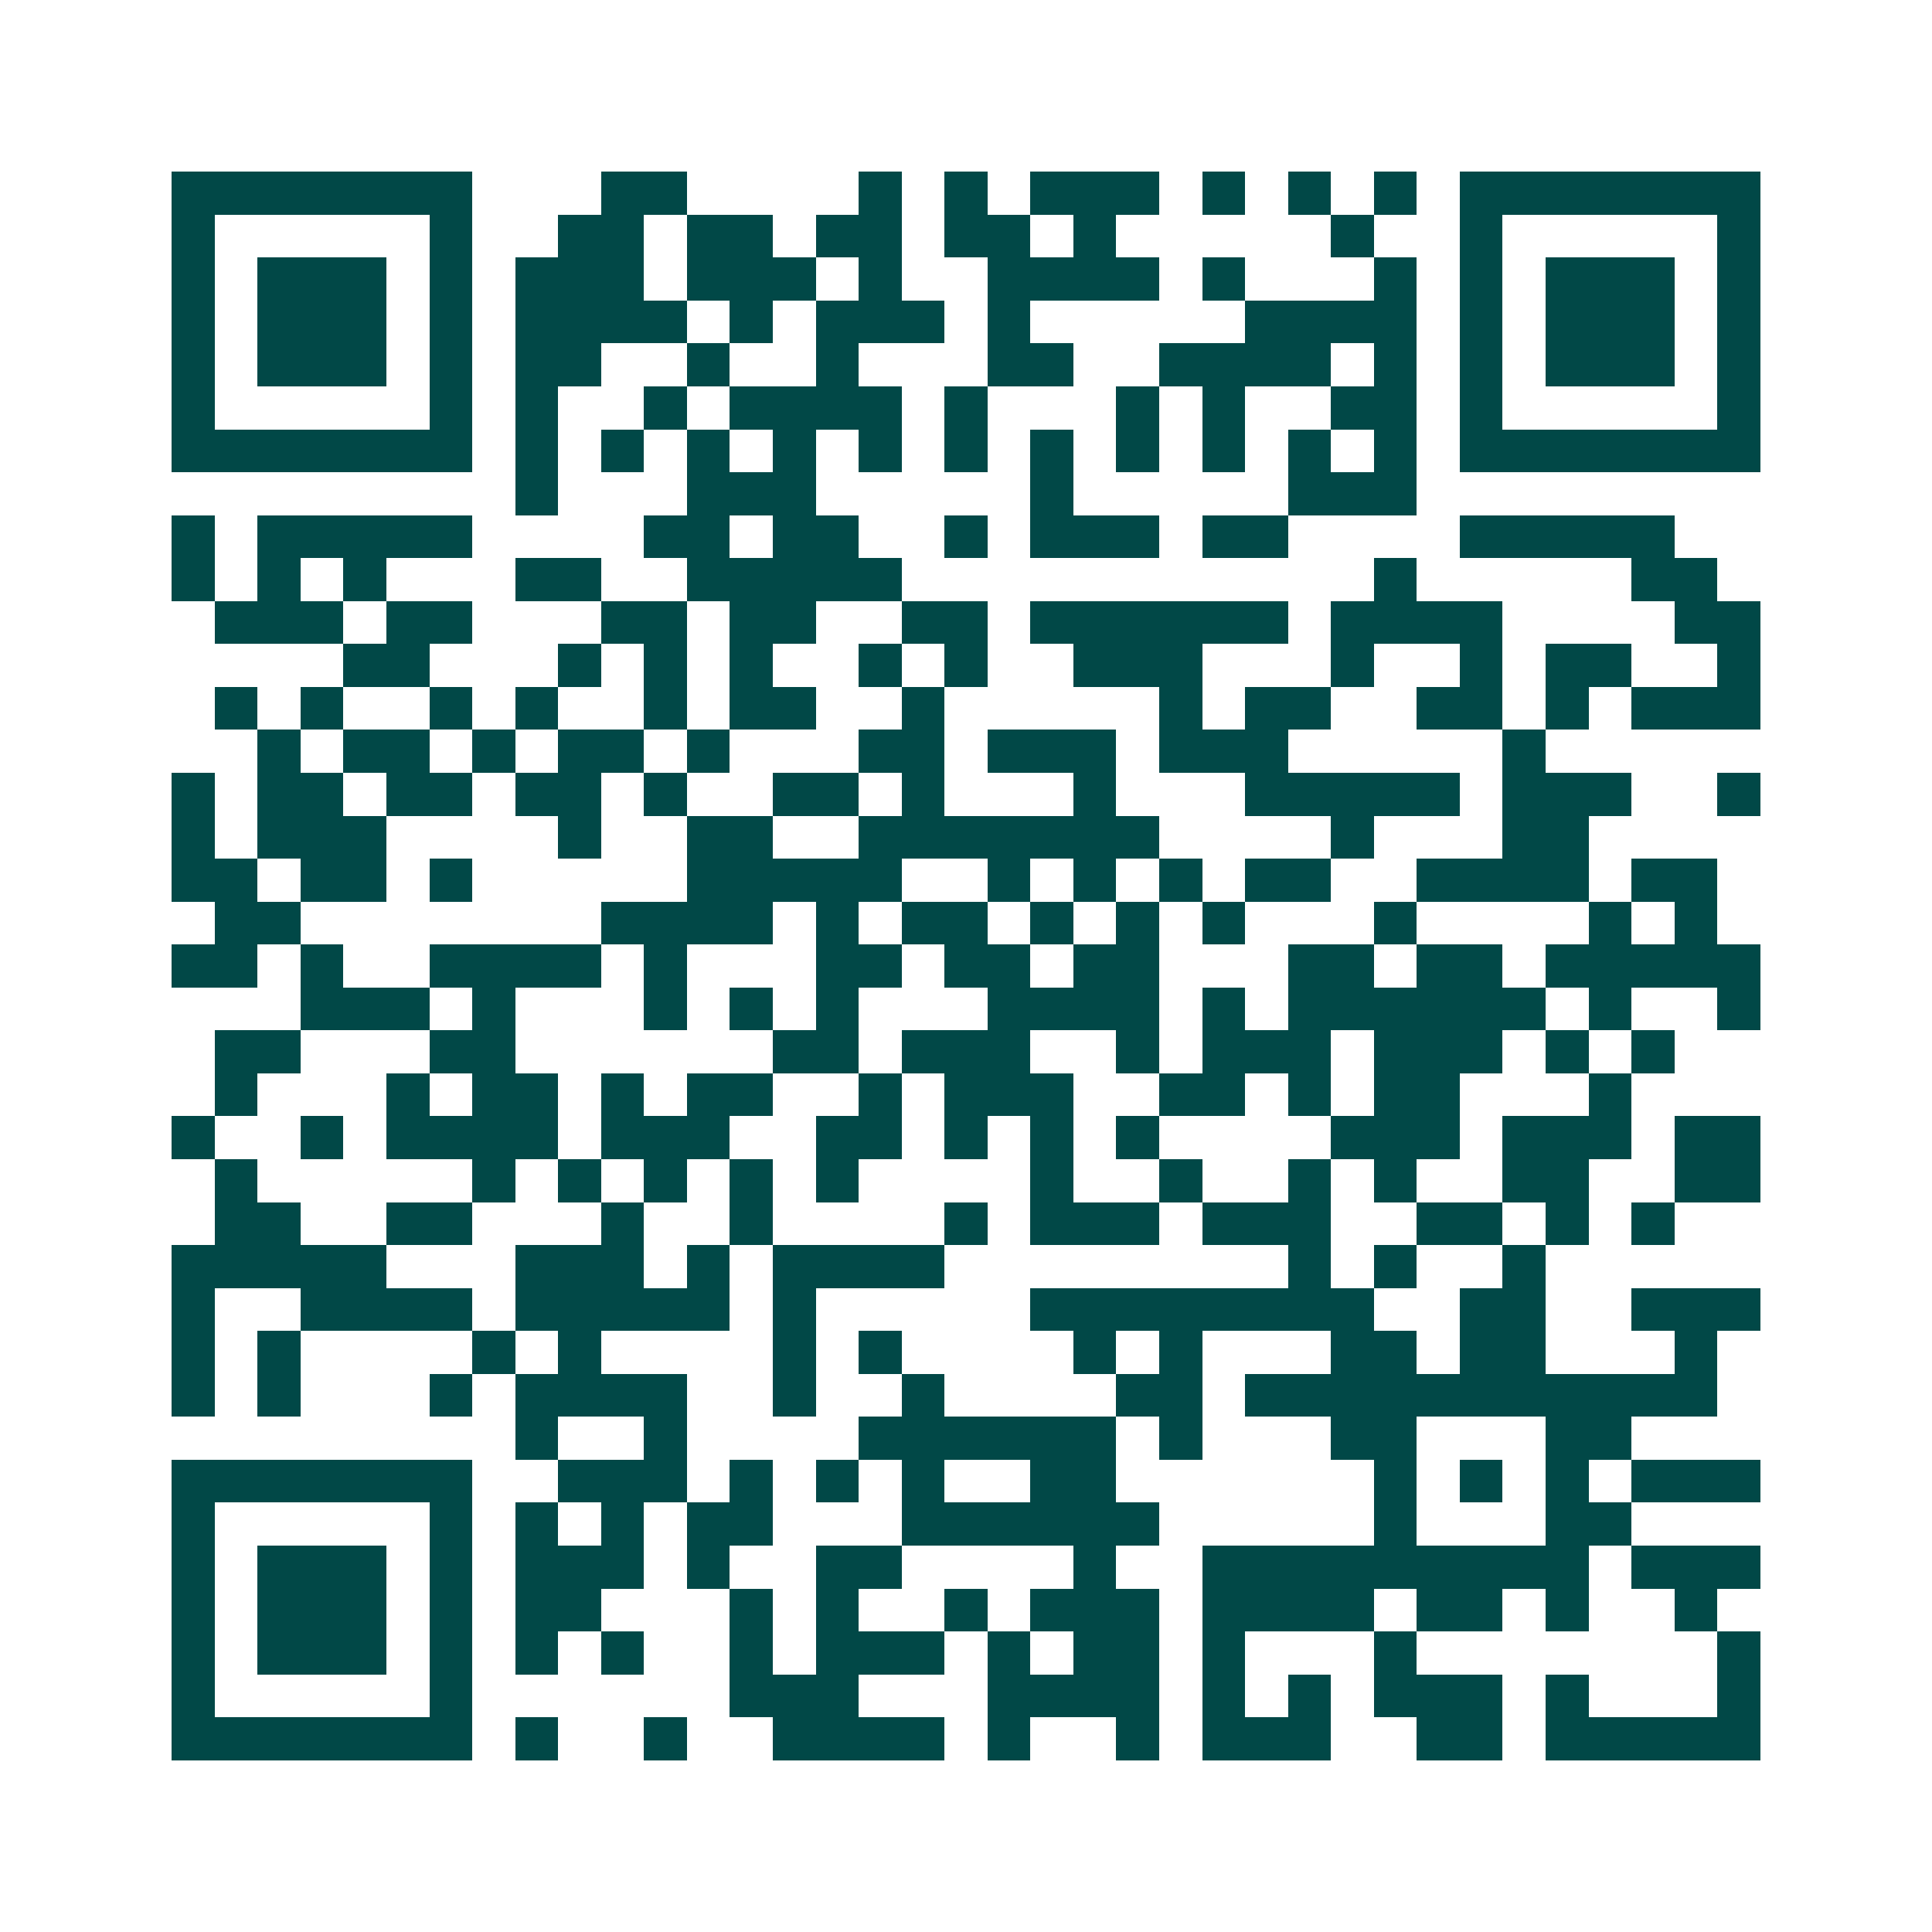 <svg xmlns="http://www.w3.org/2000/svg" width="200" height="200" viewBox="0 0 45 45" shape-rendering="crispEdges"><path fill="#ffffff" d="M0 0h45v45H0z"/><path stroke="#014847" d="M4 4.5h7m3 0h2m4 0h1m1 0h1m1 0h3m1 0h1m1 0h1m1 0h1m1 0h7M4 5.5h1m5 0h1m2 0h2m1 0h2m1 0h2m1 0h2m1 0h1m5 0h1m2 0h1m5 0h1M4 6.5h1m1 0h3m1 0h1m1 0h3m1 0h3m1 0h1m2 0h4m1 0h1m3 0h1m1 0h1m1 0h3m1 0h1M4 7.5h1m1 0h3m1 0h1m1 0h4m1 0h1m1 0h3m1 0h1m5 0h4m1 0h1m1 0h3m1 0h1M4 8.5h1m1 0h3m1 0h1m1 0h2m2 0h1m2 0h1m3 0h2m2 0h4m1 0h1m1 0h1m1 0h3m1 0h1M4 9.5h1m5 0h1m1 0h1m2 0h1m1 0h4m1 0h1m3 0h1m1 0h1m2 0h2m1 0h1m5 0h1M4 10.5h7m1 0h1m1 0h1m1 0h1m1 0h1m1 0h1m1 0h1m1 0h1m1 0h1m1 0h1m1 0h1m1 0h1m1 0h7M12 11.5h1m3 0h3m5 0h1m5 0h3M4 12.5h1m1 0h5m4 0h2m1 0h2m2 0h1m1 0h3m1 0h2m4 0h5M4 13.5h1m1 0h1m1 0h1m3 0h2m2 0h5m11 0h1m5 0h2M5 14.5h3m1 0h2m3 0h2m1 0h2m2 0h2m1 0h6m1 0h4m4 0h2M8 15.5h2m3 0h1m1 0h1m1 0h1m2 0h1m1 0h1m2 0h3m3 0h1m2 0h1m1 0h2m2 0h1M5 16.5h1m1 0h1m2 0h1m1 0h1m2 0h1m1 0h2m2 0h1m5 0h1m1 0h2m2 0h2m1 0h1m1 0h3M6 17.5h1m1 0h2m1 0h1m1 0h2m1 0h1m3 0h2m1 0h3m1 0h3m5 0h1M4 18.5h1m1 0h2m1 0h2m1 0h2m1 0h1m2 0h2m1 0h1m3 0h1m3 0h5m1 0h3m2 0h1M4 19.5h1m1 0h3m4 0h1m2 0h2m2 0h7m4 0h1m3 0h2M4 20.5h2m1 0h2m1 0h1m5 0h5m2 0h1m1 0h1m1 0h1m1 0h2m2 0h4m1 0h2M5 21.5h2m7 0h4m1 0h1m1 0h2m1 0h1m1 0h1m1 0h1m3 0h1m4 0h1m1 0h1M4 22.5h2m1 0h1m2 0h4m1 0h1m3 0h2m1 0h2m1 0h2m3 0h2m1 0h2m1 0h5M7 23.5h3m1 0h1m3 0h1m1 0h1m1 0h1m3 0h4m1 0h1m1 0h6m1 0h1m2 0h1M5 24.5h2m3 0h2m6 0h2m1 0h3m2 0h1m1 0h3m1 0h3m1 0h1m1 0h1M5 25.5h1m3 0h1m1 0h2m1 0h1m1 0h2m2 0h1m1 0h3m2 0h2m1 0h1m1 0h2m3 0h1M4 26.5h1m2 0h1m1 0h4m1 0h3m2 0h2m1 0h1m1 0h1m1 0h1m4 0h3m1 0h3m1 0h2M5 27.5h1m5 0h1m1 0h1m1 0h1m1 0h1m1 0h1m4 0h1m2 0h1m2 0h1m1 0h1m2 0h2m2 0h2M5 28.5h2m2 0h2m3 0h1m2 0h1m4 0h1m1 0h3m1 0h3m2 0h2m1 0h1m1 0h1M4 29.5h5m3 0h3m1 0h1m1 0h4m8 0h1m1 0h1m2 0h1M4 30.5h1m2 0h4m1 0h5m1 0h1m5 0h8m2 0h2m2 0h3M4 31.5h1m1 0h1m4 0h1m1 0h1m4 0h1m1 0h1m4 0h1m1 0h1m3 0h2m1 0h2m3 0h1M4 32.5h1m1 0h1m3 0h1m1 0h4m2 0h1m2 0h1m4 0h2m1 0h11M12 33.5h1m2 0h1m4 0h6m1 0h1m3 0h2m3 0h2M4 34.5h7m2 0h3m1 0h1m1 0h1m1 0h1m2 0h2m6 0h1m1 0h1m1 0h1m1 0h3M4 35.5h1m5 0h1m1 0h1m1 0h1m1 0h2m3 0h6m5 0h1m3 0h2M4 36.5h1m1 0h3m1 0h1m1 0h3m1 0h1m2 0h2m4 0h1m2 0h9m1 0h3M4 37.5h1m1 0h3m1 0h1m1 0h2m3 0h1m1 0h1m2 0h1m1 0h3m1 0h4m1 0h2m1 0h1m2 0h1M4 38.5h1m1 0h3m1 0h1m1 0h1m1 0h1m2 0h1m1 0h3m1 0h1m1 0h2m1 0h1m3 0h1m7 0h1M4 39.5h1m5 0h1m6 0h3m3 0h4m1 0h1m1 0h1m1 0h3m1 0h1m3 0h1M4 40.5h7m1 0h1m2 0h1m2 0h4m1 0h1m2 0h1m1 0h3m2 0h2m1 0h5"/></svg>
